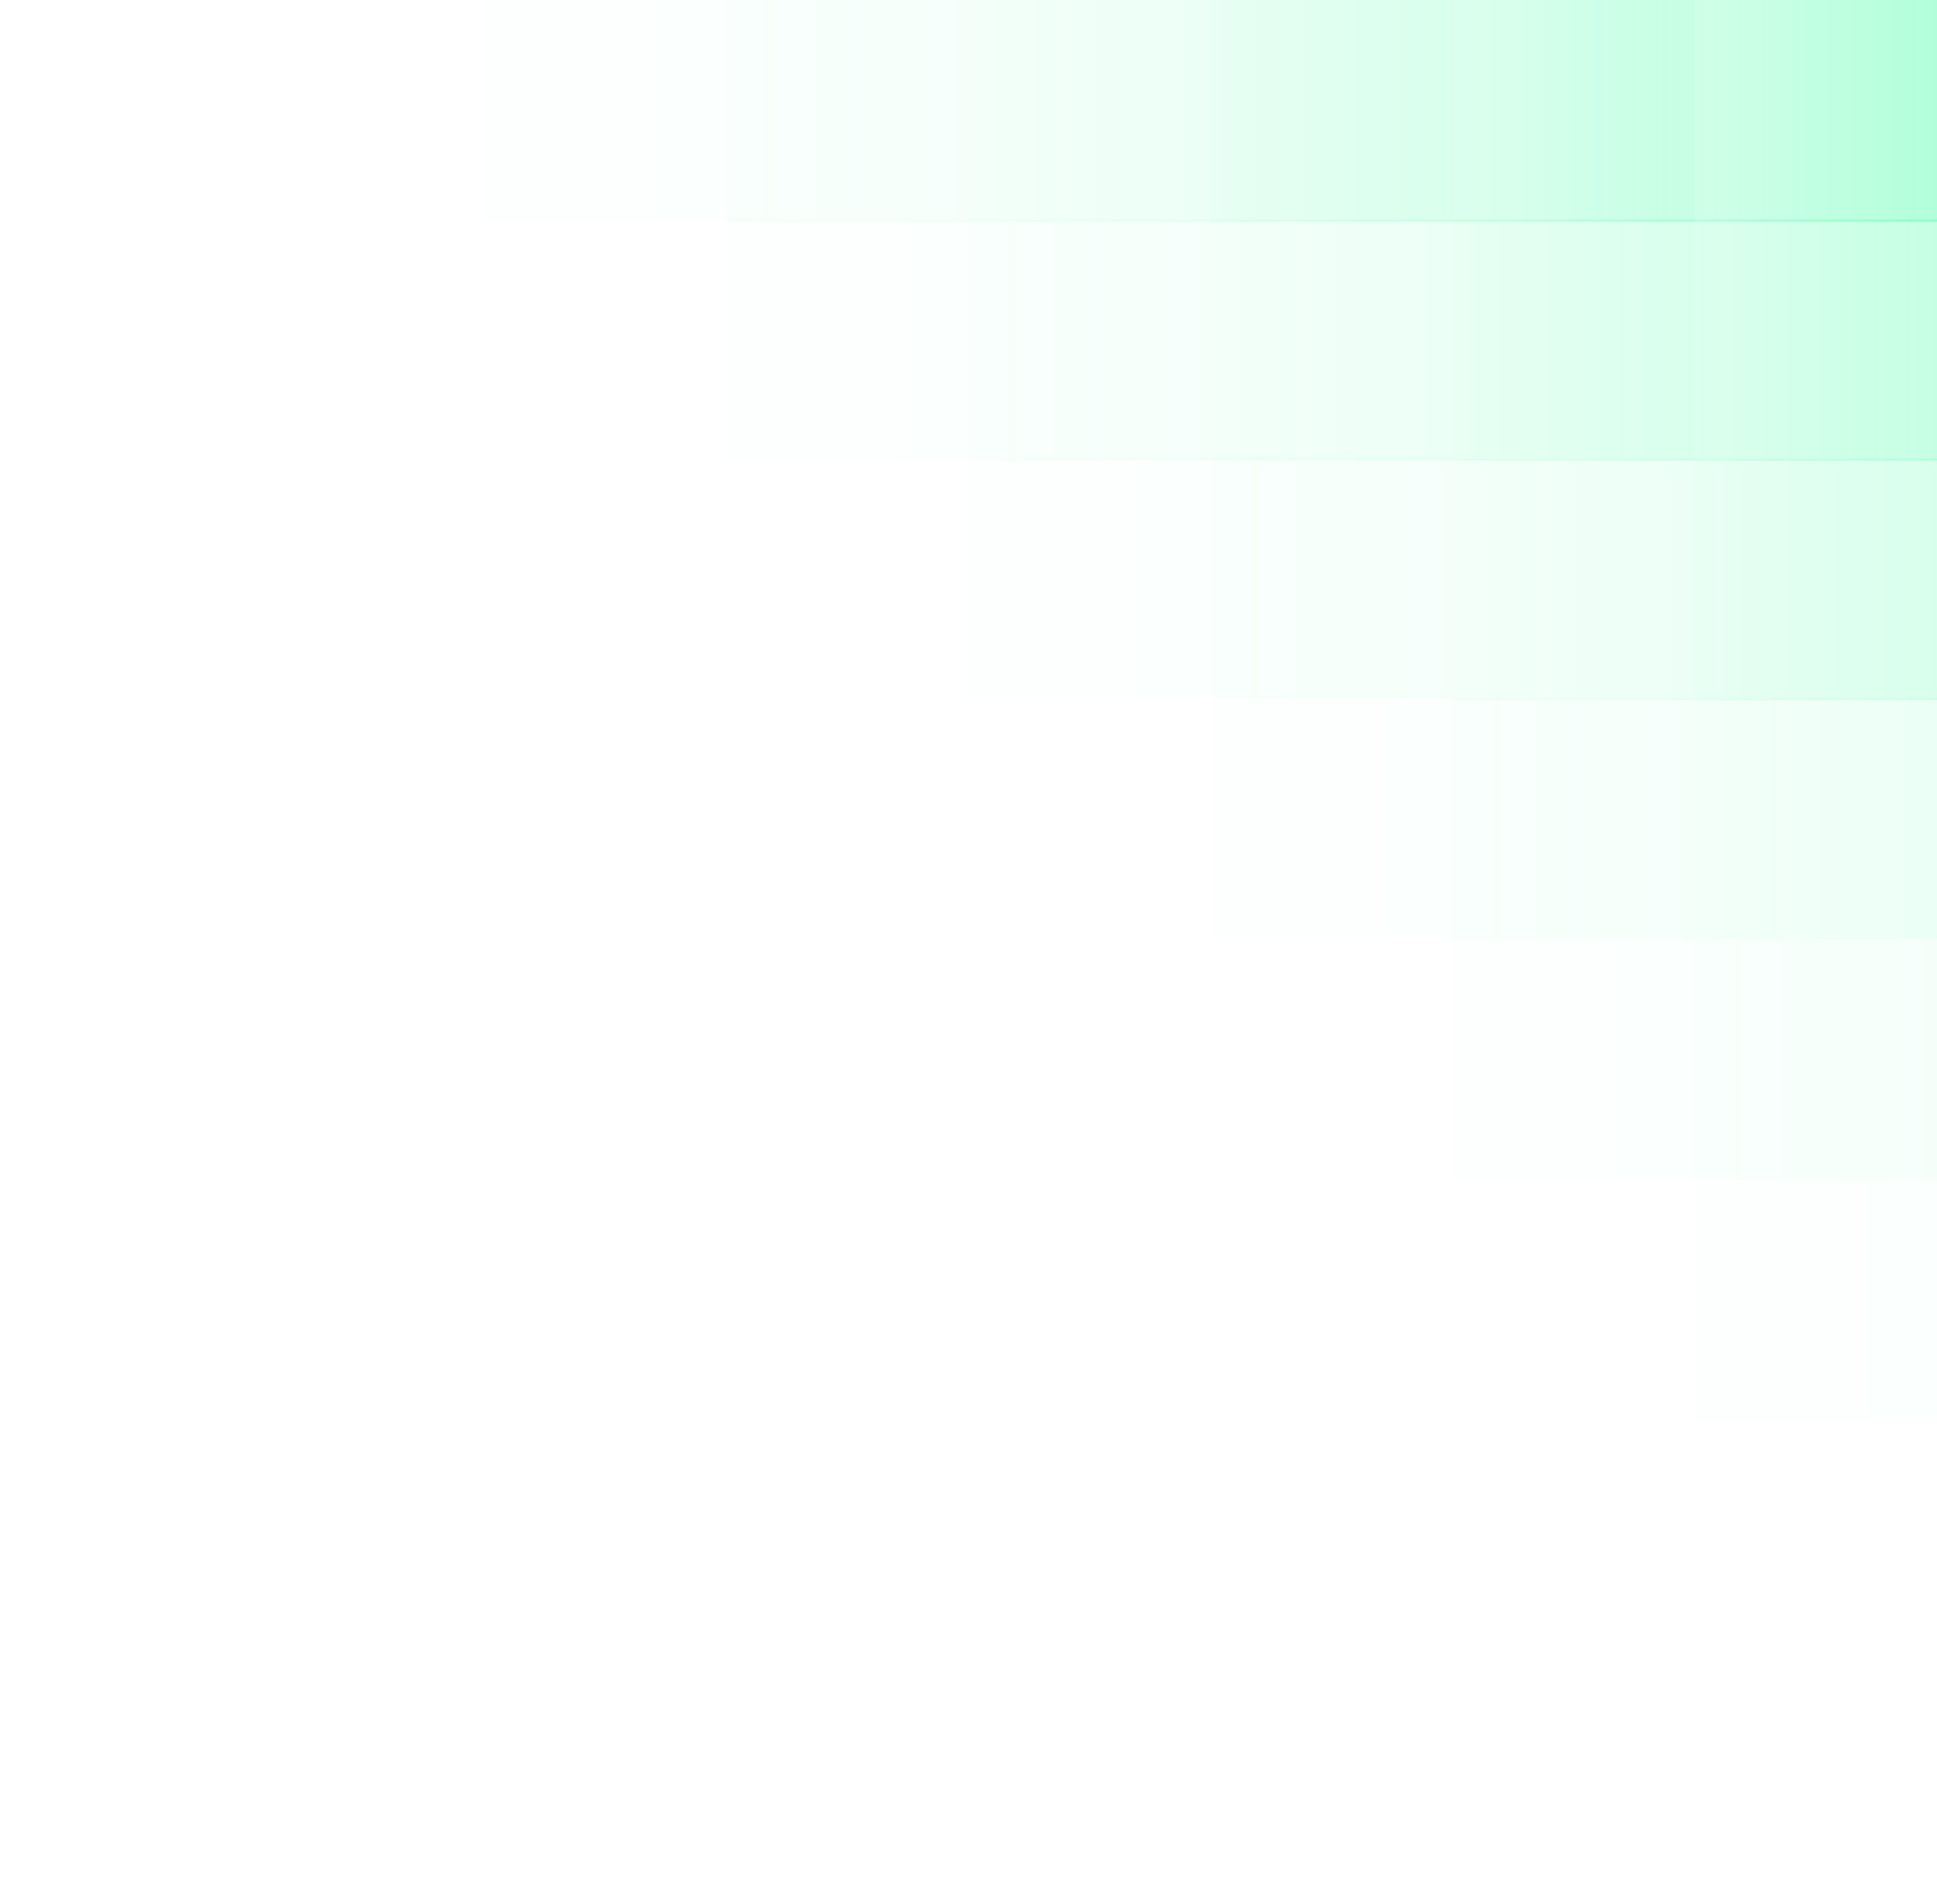 <svg width="576" height="566" viewBox="0 0 576 566" fill="none" xmlns="http://www.w3.org/2000/svg"><g clip-path="url(#clip0_571_1451)"><g filter="url(#filter0_b_571_1451)"><path fill="url(#paint0_linear_571_1451)" fill-opacity=".3" d="M432.005-5.732h71.999v71.641h-71.999z"/></g><g filter="url(#filter1_b_571_1451)"><path fill="url(#paint1_linear_571_1451)" fill-opacity=".2" d="M432.006 65.268h71.999v71.641h-71.999z"/></g><g filter="url(#filter2_b_571_1451)"><path fill="url(#paint2_linear_571_1451)" fill-opacity=".2" d="M359.989-5.732h71.999v71.641h-71.999z"/></g><g filter="url(#filter3_b_571_1451)"><path fill="url(#paint3_linear_571_1451)" fill-opacity=".1" d="M432.006 136.466h71.999v71.641h-71.999z"/></g><g filter="url(#filter4_b_571_1451)"><path fill="url(#paint4_linear_571_1451)" fill-opacity=".1" d="M359.99 65.268h71.999v71.641H359.99z"/></g><g filter="url(#filter5_b_571_1451)"><path fill="url(#paint5_linear_571_1451)" fill-opacity=".1" d="M287.991-5.732h71.999v71.641h-71.999z"/></g><g filter="url(#filter6_b_571_1451)"><path fill="url(#paint6_linear_571_1451)" fill-opacity=".1" d="M504.004 207.704h71.999v71.641h-71.999z"/></g><g filter="url(#filter7_b_571_1451)"><path fill="url(#paint7_linear_571_1451)" fill-opacity=".05" d="M432.006 207.704h71.999v71.641h-71.999z"/></g><path fill="url(#paint8_linear_571_1451)" fill-opacity=".02" d="M432.006 279.344h71.999v71.641h-71.999z"/><g filter="url(#filter8_b_571_1451)"><path fill="url(#paint9_linear_571_1451)" fill-opacity=".05" d="M359.99 135.872h71.999v71.641H359.99z"/></g><path fill="url(#paint10_linear_571_1451)" fill-opacity=".02" d="M359.99 207.108h71.999v71.641H359.99z"/><g filter="url(#filter9_b_571_1451)"><path fill="url(#paint11_linear_571_1451)" fill-opacity=".05" d="M287.992 65.268h71.999v71.641h-71.999z"/></g><path fill="url(#paint12_linear_571_1451)" fill-opacity=".02" d="M287.992 135.872h71.999v71.641h-71.999z"/><g filter="url(#filter10_b_571_1451)"><path fill="url(#paint13_linear_571_1451)" fill-opacity=".05" d="M215.993-5.732h71.999v71.641h-71.999z"/></g><path fill="url(#paint14_linear_571_1451)" fill-opacity=".02" d="M215.994 65.268h71.999v71.641h-71.999z"/><path fill="url(#paint15_linear_571_1451)" fill-opacity=".02" d="M143.995-5.732h71.999v71.641h-71.999z"/><g filter="url(#filter11_b_571_1451)"><path fill="url(#paint16_linear_571_1451)" fill-opacity=".05" d="M504.004 279.345h71.999v71.641h-71.999z"/></g><path fill="url(#paint17_linear_571_1451)" fill-opacity=".02" d="M504.004 350.985h71.999v71.641h-71.999z"/><g filter="url(#filter12_b_571_1451)"><path fill="url(#paint18_linear_571_1451)" fill-opacity=".4" d="M504.004-5.732h71.999v71.641h-71.999z"/></g><g filter="url(#filter13_b_571_1451)"><path fill="url(#paint19_linear_571_1451)" fill-opacity=".3" d="M504.004 65.268h71.999v71.641h-71.999z"/></g><g filter="url(#filter14_b_571_1451)"><path fill="url(#paint20_linear_571_1451)" fill-opacity=".2" d="M504.004 136.466h71.999v71.641h-71.999z"/></g></g><defs><linearGradient id="paint0_linear_571_1451" x1="504.004" y1="30.089" x2="432.005" y2="30.089" gradientUnits="userSpaceOnUse"><stop stop-color="#3DFFA2"/><stop offset="1" stop-color="#3DFFA2" stop-opacity=".6"/></linearGradient><linearGradient id="paint1_linear_571_1451" x1="504.005" y1="101.089" x2="432.006" y2="101.089" gradientUnits="userSpaceOnUse"><stop stop-color="#3DFFA2"/><stop offset="1" stop-color="#3DFFA2" stop-opacity=".6"/></linearGradient><linearGradient id="paint2_linear_571_1451" x1="431.989" y1="30.089" x2="359.989" y2="30.089" gradientUnits="userSpaceOnUse"><stop stop-color="#3DFFA2"/><stop offset="1" stop-color="#3DFFA2" stop-opacity=".6"/></linearGradient><linearGradient id="paint3_linear_571_1451" x1="504.005" y1="172.287" x2="432.006" y2="172.287" gradientUnits="userSpaceOnUse"><stop stop-color="#3DFFA2"/><stop offset="1" stop-color="#3DFFA2" stop-opacity=".6"/></linearGradient><linearGradient id="paint4_linear_571_1451" x1="431.99" y1="101.089" x2="359.99" y2="101.089" gradientUnits="userSpaceOnUse"><stop stop-color="#3DFFA2"/><stop offset="1" stop-color="#3DFFA2" stop-opacity=".6"/></linearGradient><linearGradient id="paint5_linear_571_1451" x1="359.991" y1="30.089" x2="287.991" y2="30.089" gradientUnits="userSpaceOnUse"><stop stop-color="#3DFFA2"/><stop offset="1" stop-color="#3DFFA2" stop-opacity=".6"/></linearGradient><linearGradient id="paint6_linear_571_1451" x1="576.003" y1="243.524" x2="504.004" y2="243.524" gradientUnits="userSpaceOnUse"><stop stop-color="#3DFFA2"/><stop offset="1" stop-color="#3DFFA2" stop-opacity=".6"/></linearGradient><linearGradient id="paint7_linear_571_1451" x1="504.005" y1="243.524" x2="432.006" y2="243.524" gradientUnits="userSpaceOnUse"><stop stop-color="#3DFFA2"/><stop offset="1" stop-color="#3DFFA2" stop-opacity=".6"/></linearGradient><linearGradient id="paint8_linear_571_1451" x1="504.005" y1="315.165" x2="432.006" y2="315.165" gradientUnits="userSpaceOnUse"><stop stop-color="#3DFFA2"/><stop offset="1" stop-color="#3DFFA2" stop-opacity=".6"/></linearGradient><linearGradient id="paint9_linear_571_1451" x1="431.99" y1="171.692" x2="359.99" y2="171.692" gradientUnits="userSpaceOnUse"><stop stop-color="#3DFFA2"/><stop offset="1" stop-color="#3DFFA2" stop-opacity=".6"/></linearGradient><linearGradient id="paint10_linear_571_1451" x1="431.99" y1="242.928" x2="359.99" y2="242.928" gradientUnits="userSpaceOnUse"><stop stop-color="#3DFFA2"/><stop offset="1" stop-color="#3DFFA2" stop-opacity=".6"/></linearGradient><linearGradient id="paint11_linear_571_1451" x1="359.992" y1="101.089" x2="287.992" y2="101.089" gradientUnits="userSpaceOnUse"><stop stop-color="#3DFFA2"/><stop offset="1" stop-color="#3DFFA2" stop-opacity=".6"/></linearGradient><linearGradient id="paint12_linear_571_1451" x1="359.992" y1="171.692" x2="287.992" y2="171.692" gradientUnits="userSpaceOnUse"><stop stop-color="#3DFFA2"/><stop offset="1" stop-color="#3DFFA2" stop-opacity=".6"/></linearGradient><linearGradient id="paint13_linear_571_1451" x1="287.993" y1="30.089" x2="215.993" y2="30.089" gradientUnits="userSpaceOnUse"><stop stop-color="#3DFFA2"/><stop offset="1" stop-color="#3DFFA2" stop-opacity=".6"/></linearGradient><linearGradient id="paint14_linear_571_1451" x1="287.994" y1="101.089" x2="215.994" y2="101.089" gradientUnits="userSpaceOnUse"><stop stop-color="#3DFFA2"/><stop offset="1" stop-color="#3DFFA2" stop-opacity=".6"/></linearGradient><linearGradient id="paint15_linear_571_1451" x1="215.995" y1="30.089" x2="143.995" y2="30.089" gradientUnits="userSpaceOnUse"><stop stop-color="#3DFFA2"/><stop offset="1" stop-color="#3DFFA2" stop-opacity=".6"/></linearGradient><linearGradient id="paint16_linear_571_1451" x1="576.003" y1="315.166" x2="504.004" y2="315.166" gradientUnits="userSpaceOnUse"><stop stop-color="#3DFFA2"/><stop offset="1" stop-color="#3DFFA2" stop-opacity=".6"/></linearGradient><linearGradient id="paint17_linear_571_1451" x1="576.003" y1="386.805" x2="504.004" y2="386.805" gradientUnits="userSpaceOnUse"><stop stop-color="#3DFFA2"/><stop offset="1" stop-color="#3DFFA2" stop-opacity=".6"/></linearGradient><linearGradient id="paint18_linear_571_1451" x1="576.003" y1="30.089" x2="504.004" y2="30.089" gradientUnits="userSpaceOnUse"><stop stop-color="#3DFFA2"/><stop offset="1" stop-color="#3DFFA2" stop-opacity=".6"/></linearGradient><linearGradient id="paint19_linear_571_1451" x1="576.003" y1="101.089" x2="504.004" y2="101.089" gradientUnits="userSpaceOnUse"><stop stop-color="#3DFFA2"/><stop offset="1" stop-color="#3DFFA2" stop-opacity=".6"/></linearGradient><linearGradient id="paint20_linear_571_1451" x1="576.003" y1="172.287" x2="504.004" y2="172.287" gradientUnits="userSpaceOnUse"><stop stop-color="#3DFFA2"/><stop offset="1" stop-color="#3DFFA2" stop-opacity=".6"/></linearGradient><filter id="filter0_b_571_1451" x="422.543" y="-15.194" width="90.924" height="90.566" filterUnits="userSpaceOnUse" color-interpolation-filters="sRGB"><feFlood flood-opacity="0" result="BackgroundImageFix"/><feGaussianBlur in="BackgroundImageFix" stdDeviation="4.731"/><feComposite in2="SourceAlpha" operator="in" result="effect1_backgroundBlur_571_1451"/><feBlend in="SourceGraphic" in2="effect1_backgroundBlur_571_1451" result="shape"/></filter><filter id="filter1_b_571_1451" x="426.183" y="59.445" width="83.645" height="83.287" filterUnits="userSpaceOnUse" color-interpolation-filters="sRGB"><feFlood flood-opacity="0" result="BackgroundImageFix"/><feGaussianBlur in="BackgroundImageFix" stdDeviation="2.911"/><feComposite in2="SourceAlpha" operator="in" result="effect1_backgroundBlur_571_1451"/><feBlend in="SourceGraphic" in2="effect1_backgroundBlur_571_1451" result="shape"/></filter><filter id="filter2_b_571_1451" x="354.166" y="-11.555" width="83.645" height="83.287" filterUnits="userSpaceOnUse" color-interpolation-filters="sRGB"><feFlood flood-opacity="0" result="BackgroundImageFix"/><feGaussianBlur in="BackgroundImageFix" stdDeviation="2.911"/><feComposite in2="SourceAlpha" operator="in" result="effect1_backgroundBlur_571_1451"/><feBlend in="SourceGraphic" in2="effect1_backgroundBlur_571_1451" result="shape"/></filter><filter id="filter3_b_571_1451" x="429.094" y="133.555" width="77.822" height="77.464" filterUnits="userSpaceOnUse" color-interpolation-filters="sRGB"><feFlood flood-opacity="0" result="BackgroundImageFix"/><feGaussianBlur in="BackgroundImageFix" stdDeviation="1.456"/><feComposite in2="SourceAlpha" operator="in" result="effect1_backgroundBlur_571_1451"/><feBlend in="SourceGraphic" in2="effect1_backgroundBlur_571_1451" result="shape"/></filter><filter id="filter4_b_571_1451" x="357.079" y="62.357" width="77.822" height="77.464" filterUnits="userSpaceOnUse" color-interpolation-filters="sRGB"><feFlood flood-opacity="0" result="BackgroundImageFix"/><feGaussianBlur in="BackgroundImageFix" stdDeviation="1.456"/><feComposite in2="SourceAlpha" operator="in" result="effect1_backgroundBlur_571_1451"/><feBlend in="SourceGraphic" in2="effect1_backgroundBlur_571_1451" result="shape"/></filter><filter id="filter5_b_571_1451" x="285.08" y="-8.643" width="77.822" height="77.464" filterUnits="userSpaceOnUse" color-interpolation-filters="sRGB"><feFlood flood-opacity="0" result="BackgroundImageFix"/><feGaussianBlur in="BackgroundImageFix" stdDeviation="1.456"/><feComposite in2="SourceAlpha" operator="in" result="effect1_backgroundBlur_571_1451"/><feBlend in="SourceGraphic" in2="effect1_backgroundBlur_571_1451" result="shape"/></filter><filter id="filter6_b_571_1451" x="501.092" y="204.792" width="77.822" height="77.464" filterUnits="userSpaceOnUse" color-interpolation-filters="sRGB"><feFlood flood-opacity="0" result="BackgroundImageFix"/><feGaussianBlur in="BackgroundImageFix" stdDeviation="1.456"/><feComposite in2="SourceAlpha" operator="in" result="effect1_backgroundBlur_571_1451"/><feBlend in="SourceGraphic" in2="effect1_backgroundBlur_571_1451" result="shape"/></filter><filter id="filter7_b_571_1451" x="430.55" y="206.248" width="74.91" height="74.553" filterUnits="userSpaceOnUse" color-interpolation-filters="sRGB"><feFlood flood-opacity="0" result="BackgroundImageFix"/><feGaussianBlur in="BackgroundImageFix" stdDeviation=".728"/><feComposite in2="SourceAlpha" operator="in" result="effect1_backgroundBlur_571_1451"/><feBlend in="SourceGraphic" in2="effect1_backgroundBlur_571_1451" result="shape"/></filter><filter id="filter8_b_571_1451" x="358.534" y="134.416" width="74.91" height="74.553" filterUnits="userSpaceOnUse" color-interpolation-filters="sRGB"><feFlood flood-opacity="0" result="BackgroundImageFix"/><feGaussianBlur in="BackgroundImageFix" stdDeviation=".728"/><feComposite in2="SourceAlpha" operator="in" result="effect1_backgroundBlur_571_1451"/><feBlend in="SourceGraphic" in2="effect1_backgroundBlur_571_1451" result="shape"/></filter><filter id="filter9_b_571_1451" x="286.536" y="63.812" width="74.91" height="74.553" filterUnits="userSpaceOnUse" color-interpolation-filters="sRGB"><feFlood flood-opacity="0" result="BackgroundImageFix"/><feGaussianBlur in="BackgroundImageFix" stdDeviation=".728"/><feComposite in2="SourceAlpha" operator="in" result="effect1_backgroundBlur_571_1451"/><feBlend in="SourceGraphic" in2="effect1_backgroundBlur_571_1451" result="shape"/></filter><filter id="filter10_b_571_1451" x="214.537" y="-7.188" width="74.91" height="74.553" filterUnits="userSpaceOnUse" color-interpolation-filters="sRGB"><feFlood flood-opacity="0" result="BackgroundImageFix"/><feGaussianBlur in="BackgroundImageFix" stdDeviation=".728"/><feComposite in2="SourceAlpha" operator="in" result="effect1_backgroundBlur_571_1451"/><feBlend in="SourceGraphic" in2="effect1_backgroundBlur_571_1451" result="shape"/></filter><filter id="filter11_b_571_1451" x="502.548" y="277.889" width="74.91" height="74.553" filterUnits="userSpaceOnUse" color-interpolation-filters="sRGB"><feFlood flood-opacity="0" result="BackgroundImageFix"/><feGaussianBlur in="BackgroundImageFix" stdDeviation=".728"/><feComposite in2="SourceAlpha" operator="in" result="effect1_backgroundBlur_571_1451"/><feBlend in="SourceGraphic" in2="effect1_backgroundBlur_571_1451" result="shape"/></filter><filter id="filter12_b_571_1451" x="490.902" y="-18.834" width="98.202" height="97.844" filterUnits="userSpaceOnUse" color-interpolation-filters="sRGB"><feFlood flood-opacity="0" result="BackgroundImageFix"/><feGaussianBlur in="BackgroundImageFix" stdDeviation="6.551"/><feComposite in2="SourceAlpha" operator="in" result="effect1_backgroundBlur_571_1451"/><feBlend in="SourceGraphic" in2="effect1_backgroundBlur_571_1451" result="shape"/></filter><filter id="filter13_b_571_1451" x="494.542" y="55.806" width="90.924" height="90.566" filterUnits="userSpaceOnUse" color-interpolation-filters="sRGB"><feFlood flood-opacity="0" result="BackgroundImageFix"/><feGaussianBlur in="BackgroundImageFix" stdDeviation="4.731"/><feComposite in2="SourceAlpha" operator="in" result="effect1_backgroundBlur_571_1451"/><feBlend in="SourceGraphic" in2="effect1_backgroundBlur_571_1451" result="shape"/></filter><filter id="filter14_b_571_1451" x="498.181" y="130.643" width="83.645" height="83.287" filterUnits="userSpaceOnUse" color-interpolation-filters="sRGB"><feFlood flood-opacity="0" result="BackgroundImageFix"/><feGaussianBlur in="BackgroundImageFix" stdDeviation="2.911"/><feComposite in2="SourceAlpha" operator="in" result="effect1_backgroundBlur_571_1451"/><feBlend in="SourceGraphic" in2="effect1_backgroundBlur_571_1451" result="shape"/></filter><clipPath id="clip0_571_1451"><path fill="#fff" d="M0 0h576v566H0z"/></clipPath></defs></svg>